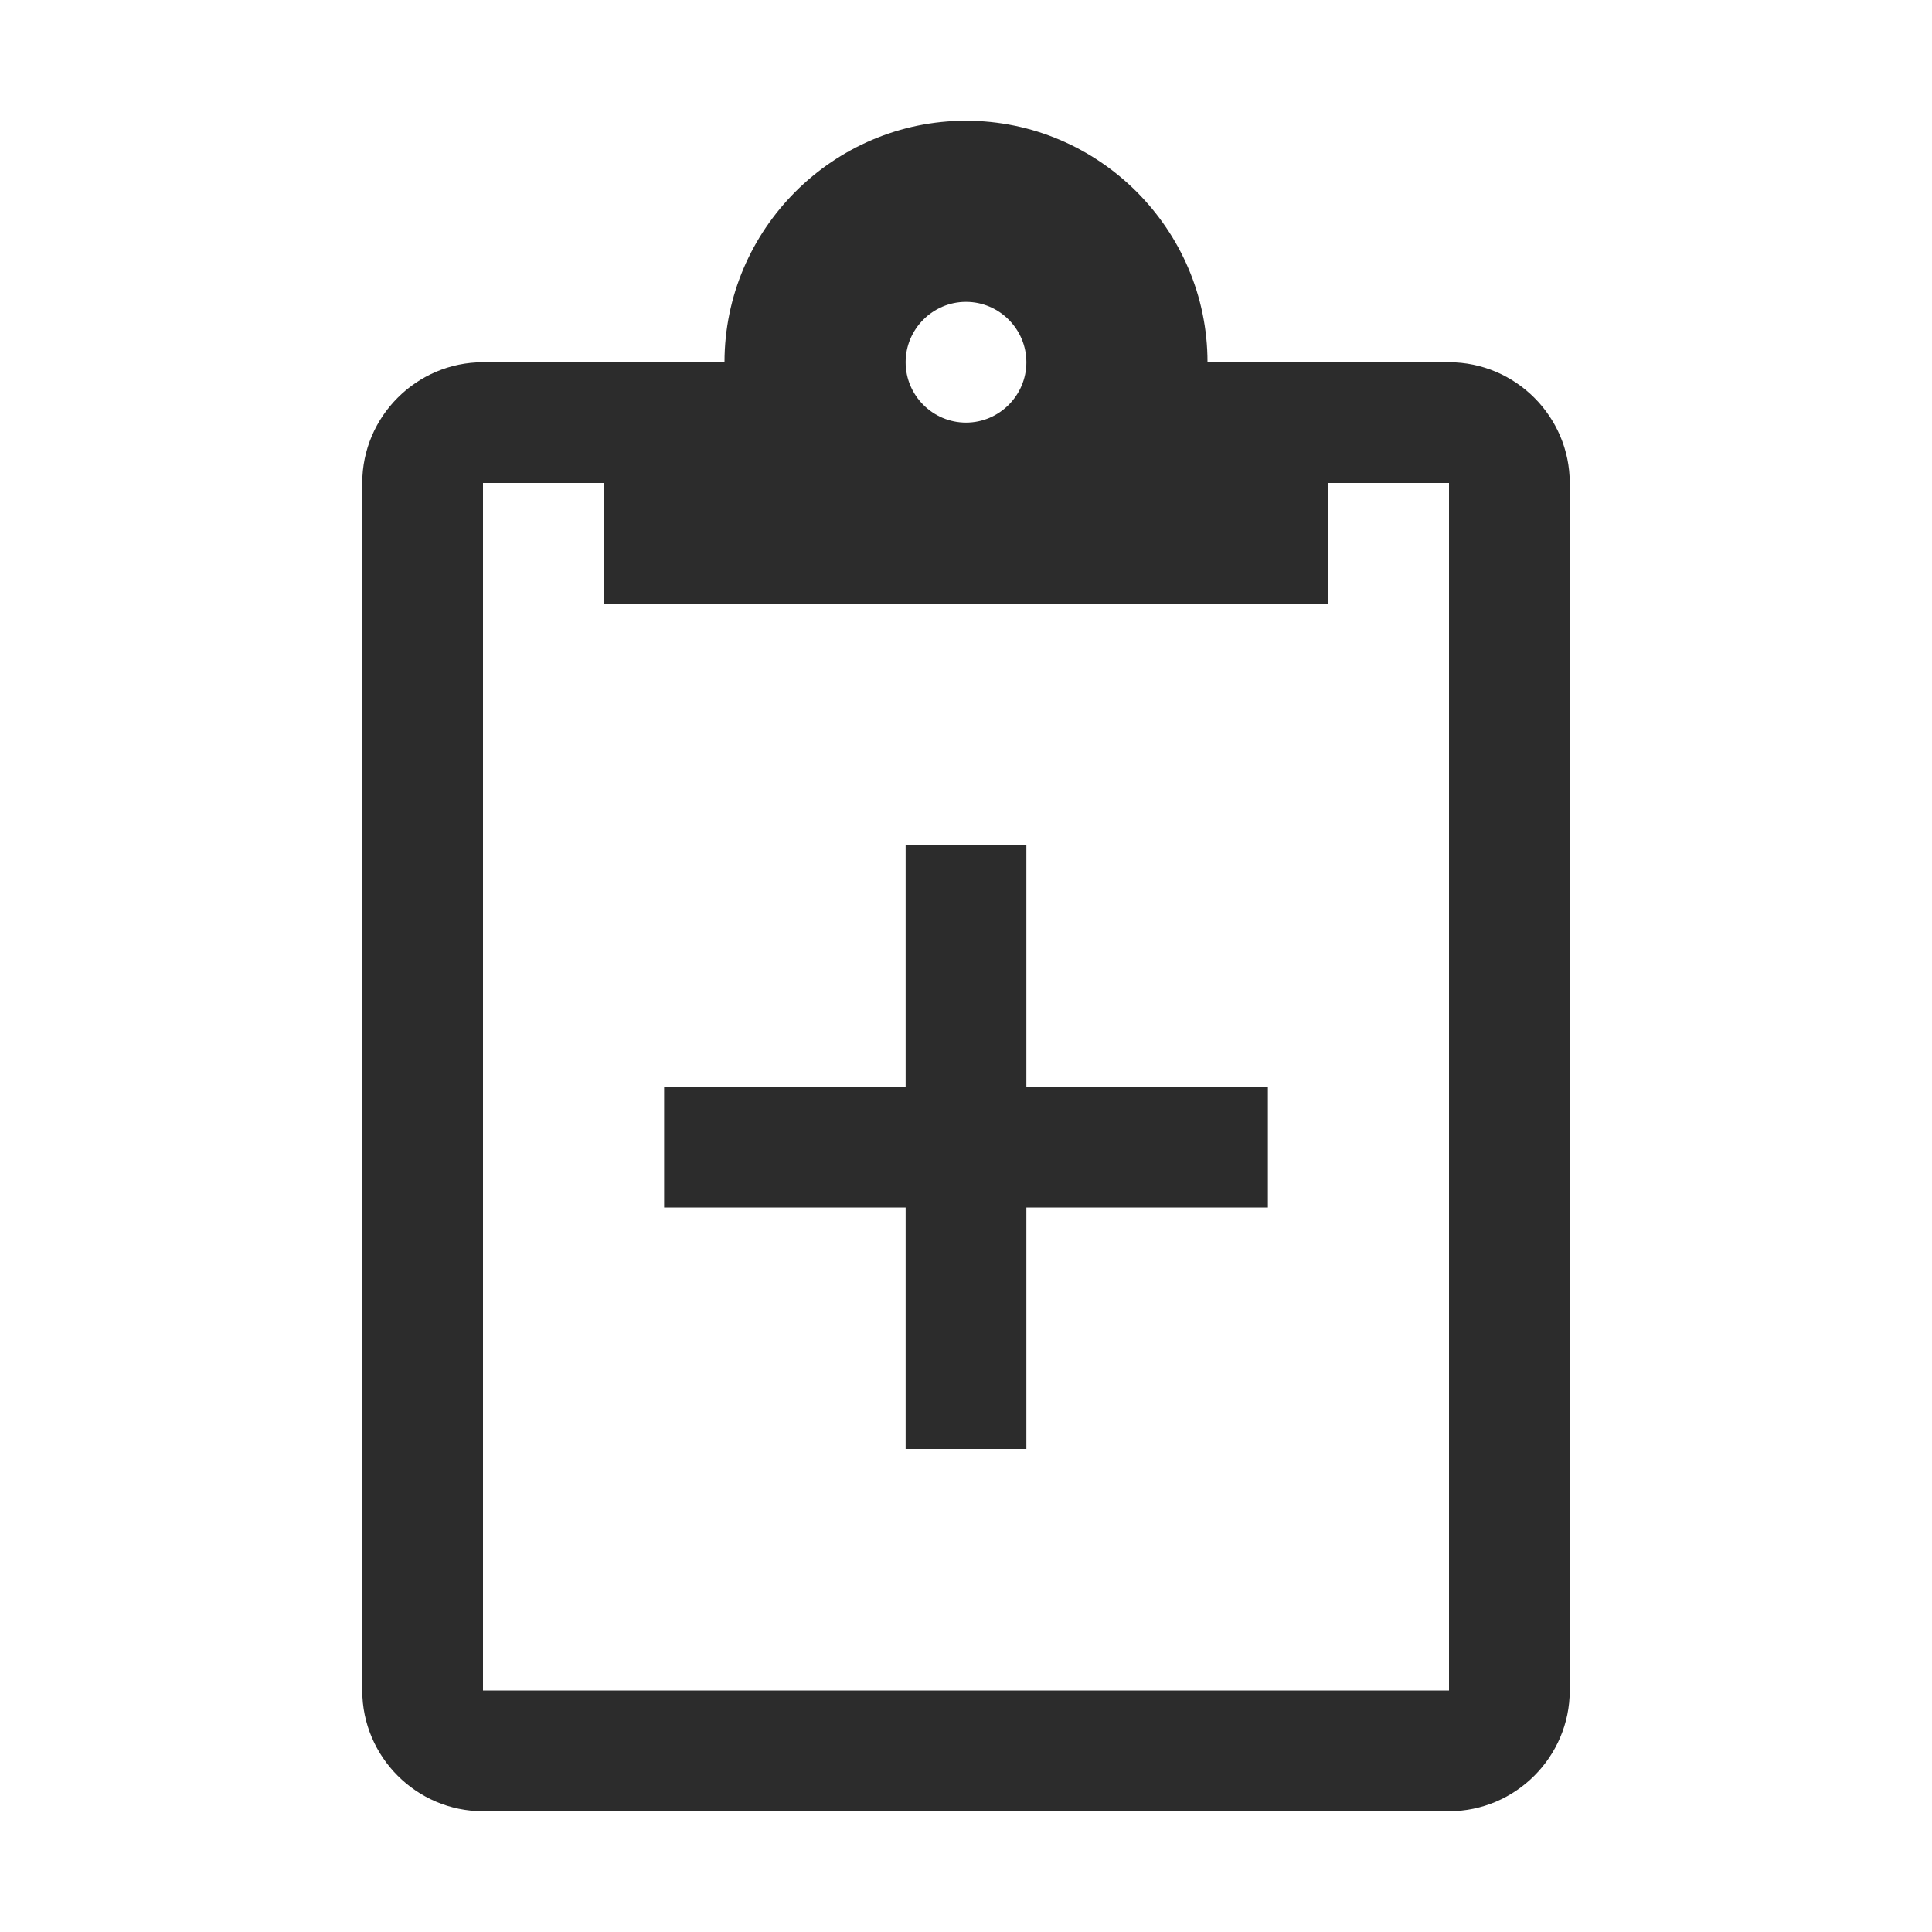 <svg t="1688227140904" class="icon" viewBox="0 0 1024 1024" version="1.1" xmlns="http://www.w3.org/2000/svg" p-id="13074" width="200" height="200"><path d="M768 192H640c0-70.4-57.6-128-128-128s-128 57.6-128 128H256c-35.2 0-64 28.8-64 64v640c0 35.2 28.8 64 64 64h512c35.2 0 64-28.8 64-64V256c0-35.2-28.8-64-64-64z m-256-32c17.6 0 32 14.4 32 32s-14.4 32-32 32-32-14.4-32-32 14.4-32 32-32z m256 736H256V256h64v64h384v-64h64v640zM672 640H544v128h-64V640H352v-64h128V448h64v128h128v64z" p-id="13075" fill="#2c2c2c"></path></svg>